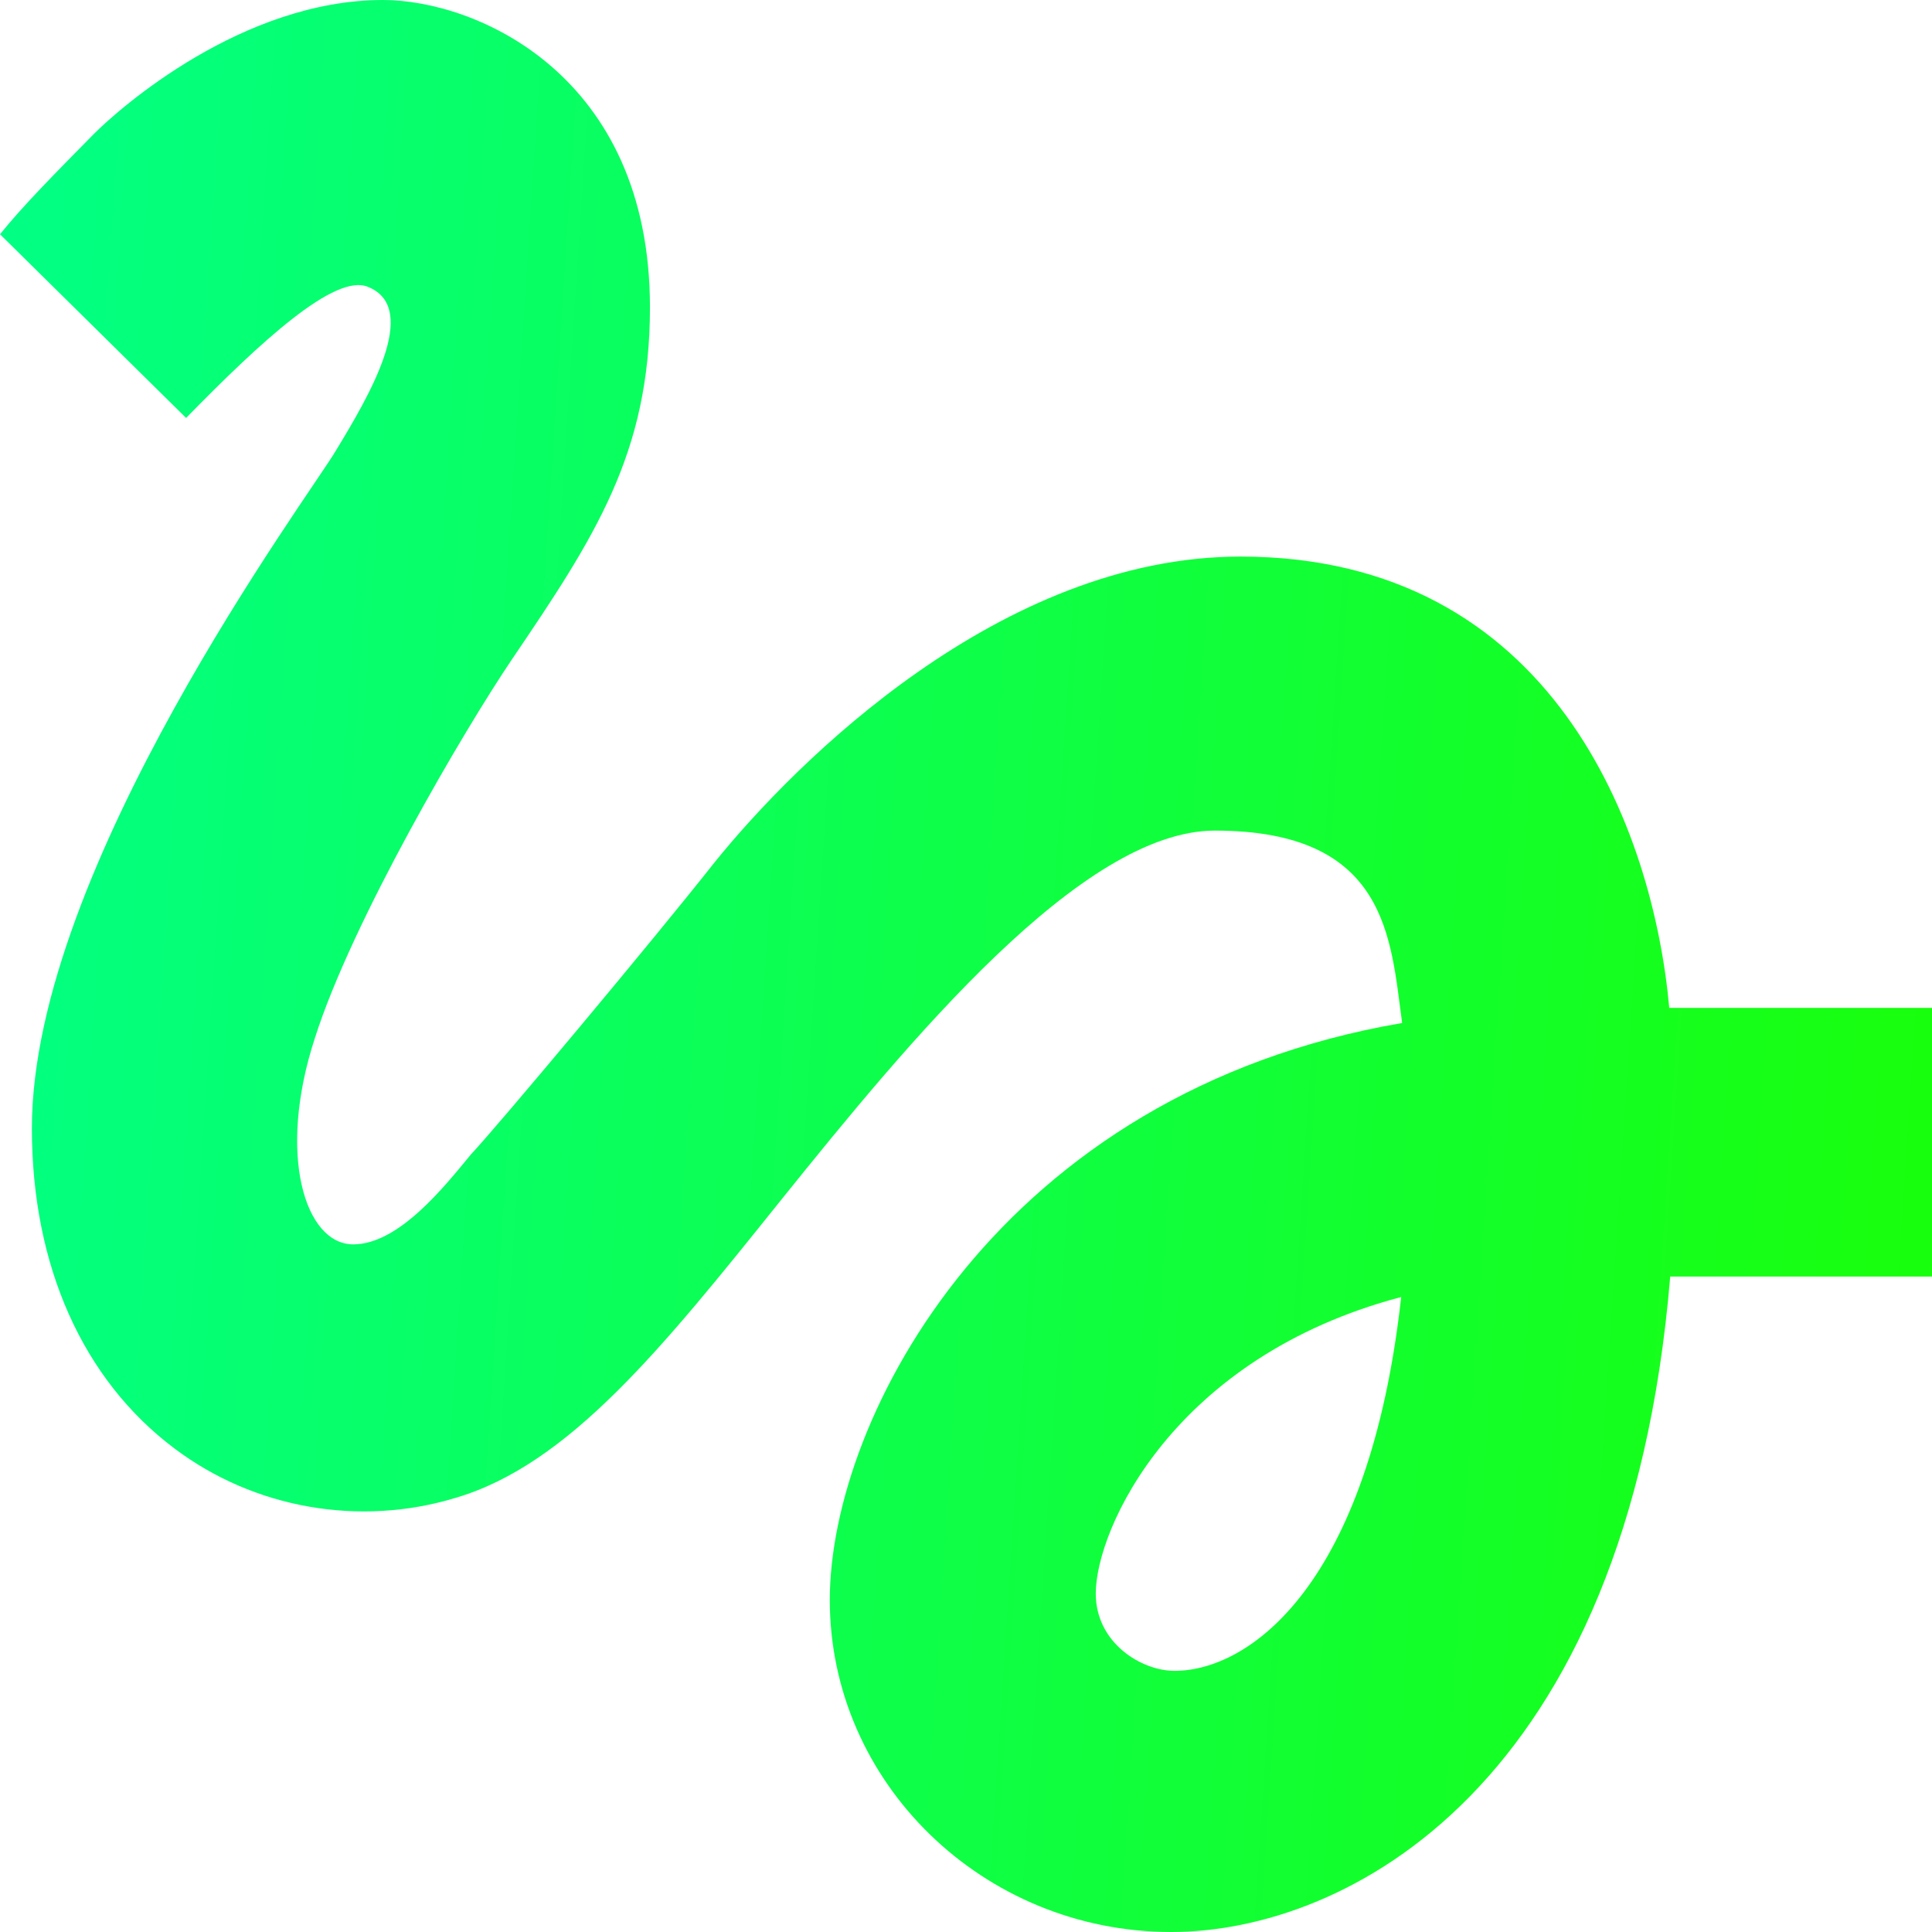 <svg width="12" height="12" viewBox="0 0 12 12" fill="none" xmlns="http://www.w3.org/2000/svg">
<path d="M1.156 2.596C1.619 2.122 2.082 1.695 2.286 1.782C2.617 1.915 2.286 2.469 2.088 2.796C1.923 3.077 0.198 5.393 0.198 7.008C0.198 7.862 0.515 8.57 1.084 8.997C1.579 9.37 2.233 9.484 2.828 9.304C3.535 9.097 4.117 8.369 4.85 7.455C5.65 6.461 6.72 5.159 7.546 5.159C8.623 5.159 8.637 5.833 8.709 6.354C6.211 6.781 5.154 8.803 5.154 9.938C5.154 11.072 6.106 12 7.275 12C8.352 12 10.11 11.112 10.374 7.929H12V6.26H10.368C10.269 5.159 9.648 3.457 7.705 3.457C6.218 3.457 4.943 4.732 4.441 5.353C4.057 5.84 3.079 7.008 2.927 7.168C2.762 7.368 2.478 7.729 2.194 7.729C1.896 7.729 1.718 7.175 1.956 6.447C2.187 5.72 2.881 4.538 3.178 4.098C3.694 3.337 4.037 2.816 4.037 1.909C4.037 0.461 2.954 0 2.379 0C1.507 0 0.747 0.667 0.581 0.834C0.344 1.075 0.145 1.275 0 1.455L1.156 2.596ZM7.295 10.378C7.09 10.378 6.806 10.205 6.806 9.898C6.806 9.497 7.289 8.429 8.703 8.056C8.504 9.851 7.758 10.378 7.295 10.378Z" fill="url(#paint0_linear_272_3445)"/>
<defs>
<linearGradient id="paint0_linear_272_3445" x1="0" y1="0" x2="12.729" y2="0.831" gradientUnits="userSpaceOnUse">
<stop stop-color="#02FF85"/>
<stop offset="1" stop-color="#19FF0A"/>
</linearGradient>
</defs>
</svg>
